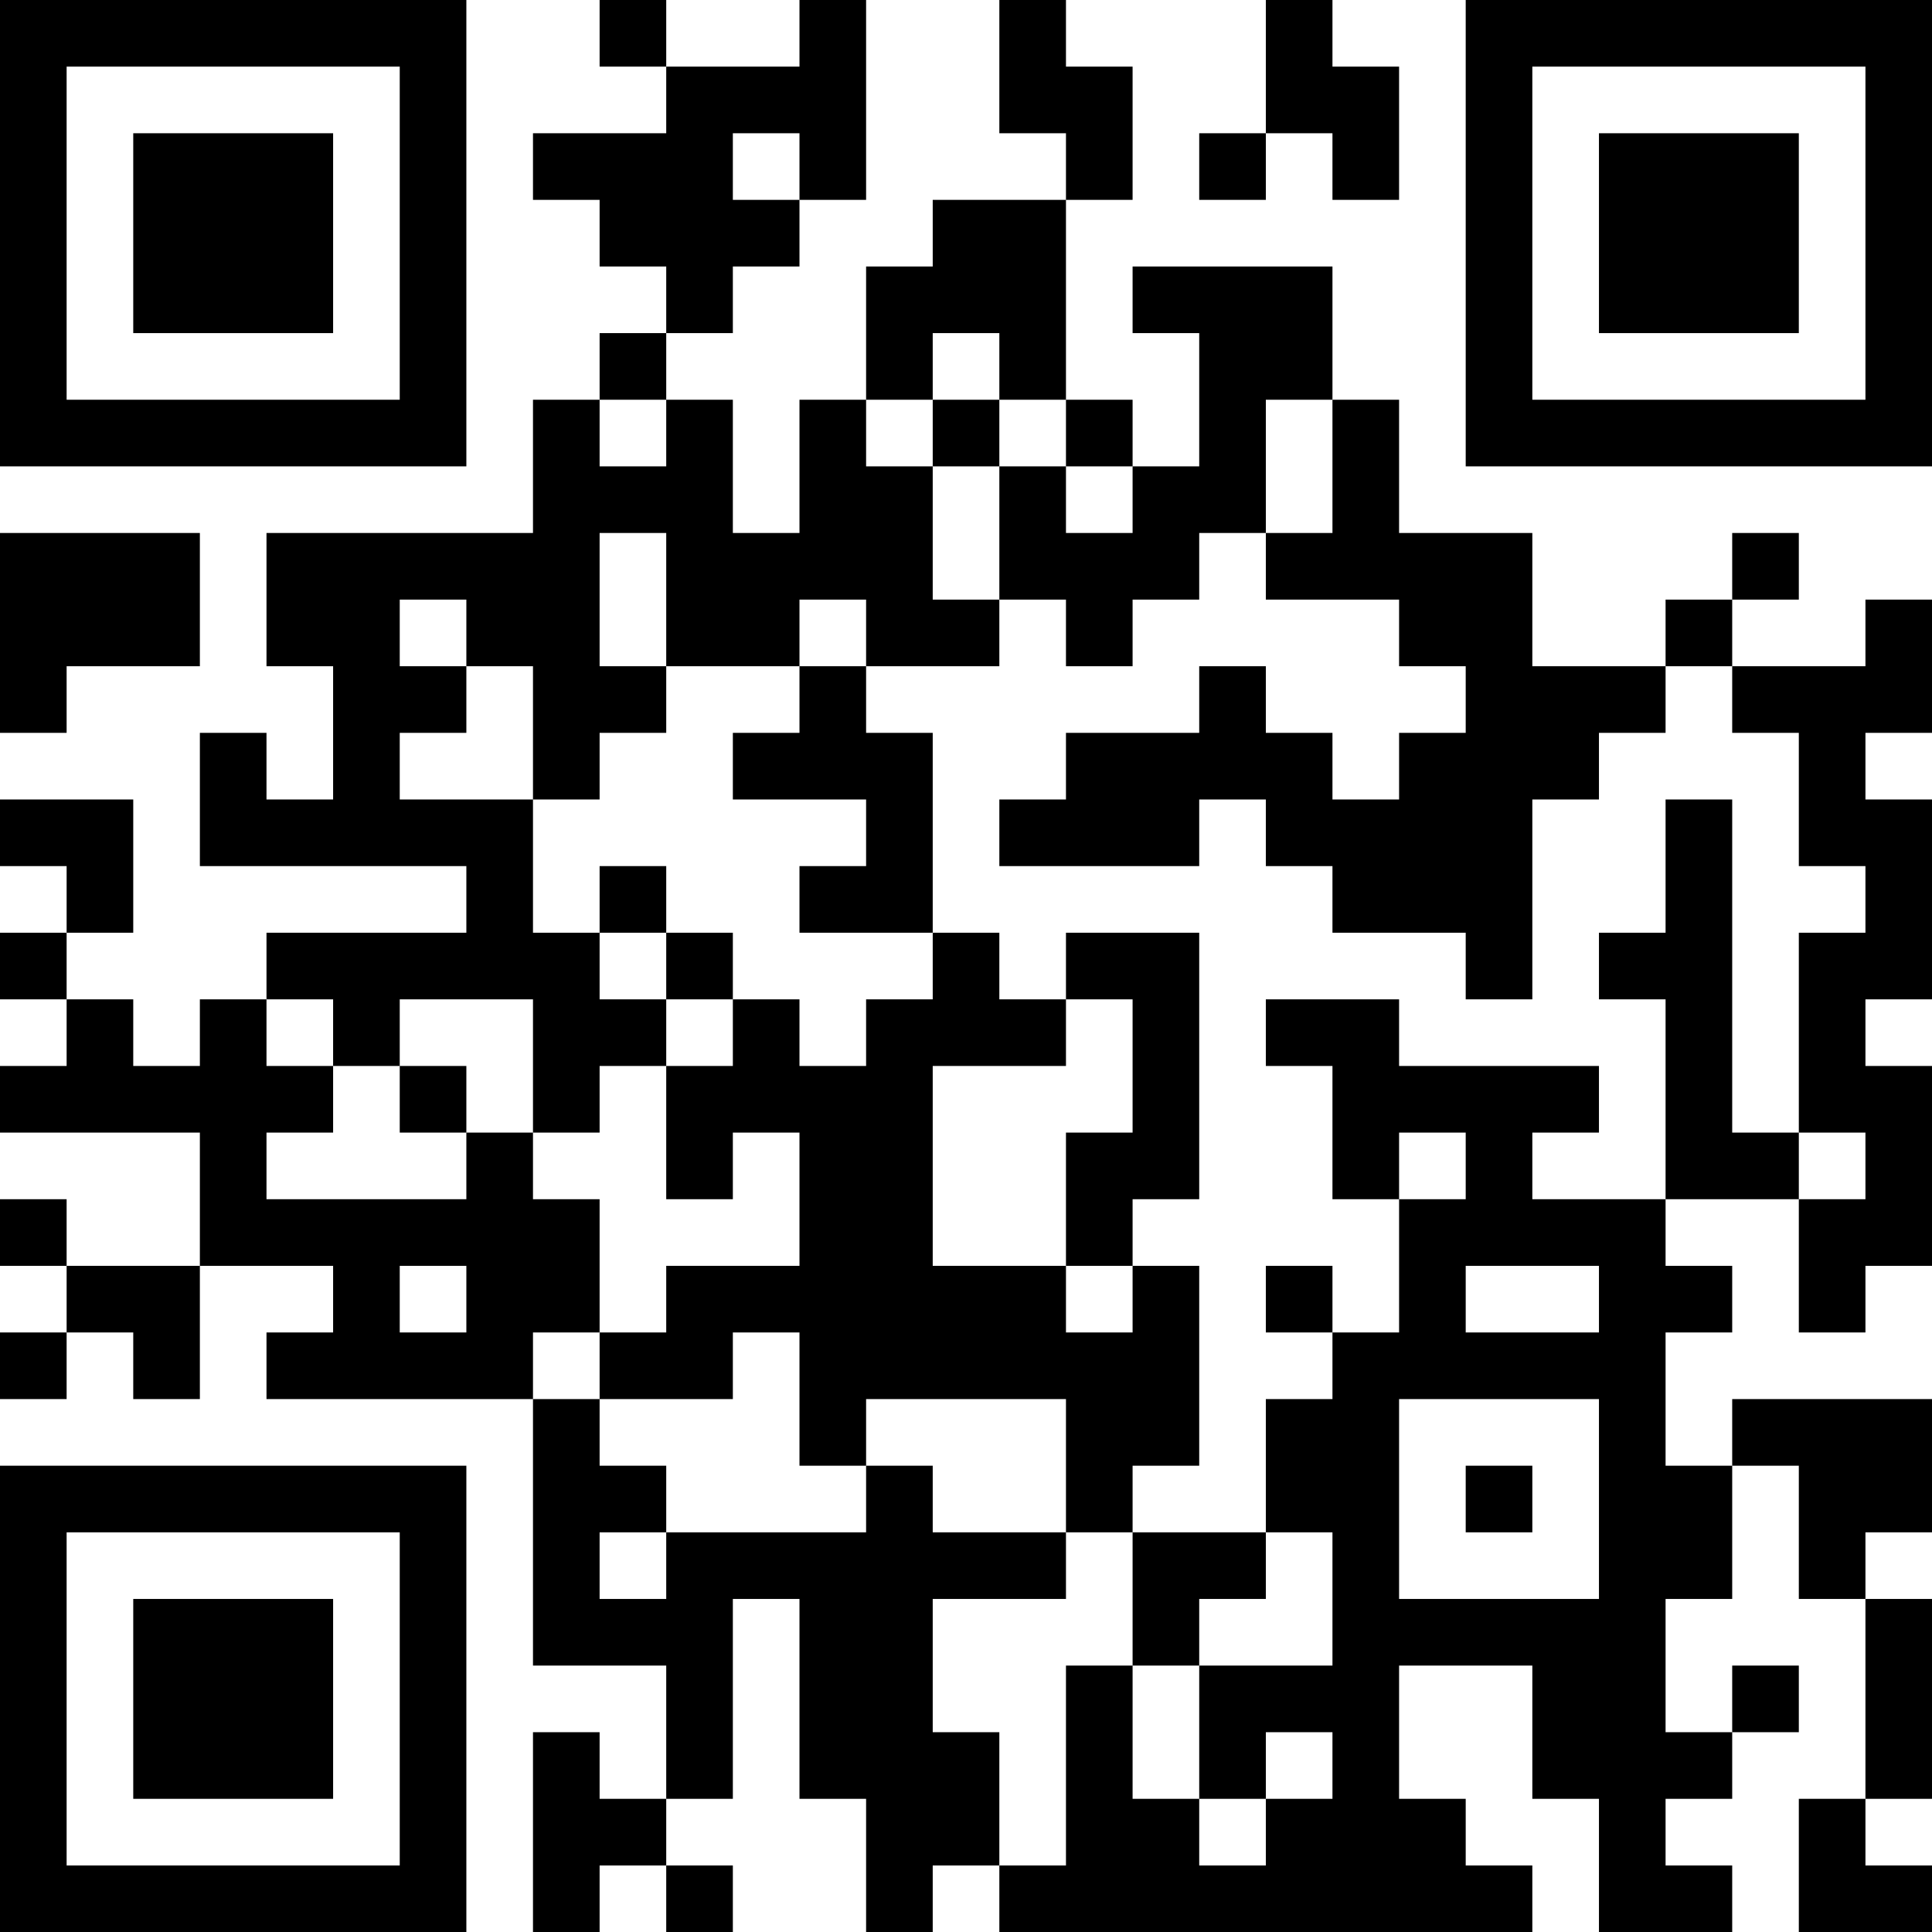 <?xml version="1.0" encoding="UTF-8"?>
<svg xmlns="http://www.w3.org/2000/svg" version="1.1" width="250" height="250" viewBox="0 0 250 250"><rect x="0" y="0" width="250" height="250" fill="#ffffff"/><g transform="scale(8.621)"><g transform="translate(0,0)"><path fill-rule="evenodd" d="M9 0L9 1L10 1L10 2L8 2L8 3L9 3L9 4L10 4L10 5L9 5L9 6L8 6L8 8L4 8L4 10L5 10L5 12L4 12L4 11L3 11L3 13L7 13L7 14L4 14L4 15L3 15L3 16L2 16L2 15L1 15L1 14L2 14L2 12L0 12L0 13L1 13L1 14L0 14L0 15L1 15L1 16L0 16L0 17L3 17L3 19L1 19L1 18L0 18L0 19L1 19L1 20L0 20L0 21L1 21L1 20L2 20L2 21L3 21L3 19L5 19L5 20L4 20L4 21L8 21L8 25L10 25L10 27L9 27L9 26L8 26L8 29L9 29L9 28L10 28L10 29L11 29L11 28L10 28L10 27L11 27L11 24L12 24L12 27L13 27L13 29L14 29L14 28L15 28L15 29L23 29L23 28L22 28L22 27L21 27L21 25L23 25L23 27L24 27L24 29L26 29L26 28L25 28L25 27L26 27L26 26L27 26L27 25L26 25L26 26L25 26L25 24L26 24L26 22L27 22L27 24L28 24L28 27L27 27L27 29L29 29L29 28L28 28L28 27L29 27L29 24L28 24L28 23L29 23L29 21L26 21L26 22L25 22L25 20L26 20L26 19L25 19L25 18L27 18L27 20L28 20L28 19L29 19L29 16L28 16L28 15L29 15L29 12L28 12L28 11L29 11L29 9L28 9L28 10L26 10L26 9L27 9L27 8L26 8L26 9L25 9L25 10L23 10L23 8L21 8L21 6L20 6L20 4L17 4L17 5L18 5L18 7L17 7L17 6L16 6L16 3L17 3L17 1L16 1L16 0L15 0L15 2L16 2L16 3L14 3L14 4L13 4L13 6L12 6L12 8L11 8L11 6L10 6L10 5L11 5L11 4L12 4L12 3L13 3L13 0L12 0L12 1L10 1L10 0ZM19 0L19 2L18 2L18 3L19 3L19 2L20 2L20 3L21 3L21 1L20 1L20 0ZM11 2L11 3L12 3L12 2ZM14 5L14 6L13 6L13 7L14 7L14 9L15 9L15 10L13 10L13 9L12 9L12 10L10 10L10 8L9 8L9 10L10 10L10 11L9 11L9 12L8 12L8 10L7 10L7 9L6 9L6 10L7 10L7 11L6 11L6 12L8 12L8 14L9 14L9 15L10 15L10 16L9 16L9 17L8 17L8 15L6 15L6 16L5 16L5 15L4 15L4 16L5 16L5 17L4 17L4 18L7 18L7 17L8 17L8 18L9 18L9 20L8 20L8 21L9 21L9 22L10 22L10 23L9 23L9 24L10 24L10 23L13 23L13 22L14 22L14 23L16 23L16 24L14 24L14 26L15 26L15 28L16 28L16 25L17 25L17 27L18 27L18 28L19 28L19 27L20 27L20 26L19 26L19 27L18 27L18 25L20 25L20 23L19 23L19 21L20 21L20 20L21 20L21 18L22 18L22 17L21 17L21 18L20 18L20 16L19 16L19 15L21 15L21 16L24 16L24 17L23 17L23 18L25 18L25 15L24 15L24 14L25 14L25 12L26 12L26 17L27 17L27 18L28 18L28 17L27 17L27 14L28 14L28 13L27 13L27 11L26 11L26 10L25 10L25 11L24 11L24 12L23 12L23 15L22 15L22 14L20 14L20 13L19 13L19 12L18 12L18 13L15 13L15 12L16 12L16 11L18 11L18 10L19 10L19 11L20 11L20 12L21 12L21 11L22 11L22 10L21 10L21 9L19 9L19 8L20 8L20 6L19 6L19 8L18 8L18 9L17 9L17 10L16 10L16 9L15 9L15 7L16 7L16 8L17 8L17 7L16 7L16 6L15 6L15 5ZM9 6L9 7L10 7L10 6ZM14 6L14 7L15 7L15 6ZM0 8L0 11L1 11L1 10L3 10L3 8ZM12 10L12 11L11 11L11 12L13 12L13 13L12 13L12 14L14 14L14 15L13 15L13 16L12 16L12 15L11 15L11 14L10 14L10 13L9 13L9 14L10 14L10 15L11 15L11 16L10 16L10 18L11 18L11 17L12 17L12 19L10 19L10 20L9 20L9 21L11 21L11 20L12 20L12 22L13 22L13 21L16 21L16 23L17 23L17 25L18 25L18 24L19 24L19 23L17 23L17 22L18 22L18 19L17 19L17 18L18 18L18 14L16 14L16 15L15 15L15 14L14 14L14 11L13 11L13 10ZM16 15L16 16L14 16L14 19L16 19L16 20L17 20L17 19L16 19L16 17L17 17L17 15ZM6 16L6 17L7 17L7 16ZM6 19L6 20L7 20L7 19ZM19 19L19 20L20 20L20 19ZM22 19L22 20L24 20L24 19ZM21 21L21 24L24 24L24 21ZM22 22L22 23L23 23L23 22ZM0 0L0 7L7 7L7 0ZM1 1L1 6L6 6L6 1ZM2 2L2 5L5 5L5 2ZM22 0L22 7L29 7L29 0ZM23 1L23 6L28 6L28 1ZM24 2L24 5L27 5L27 2ZM0 22L0 29L7 29L7 22ZM1 23L1 28L6 28L6 23ZM2 24L2 27L5 27L5 24Z" fill="#000000"/></g></g></svg>
